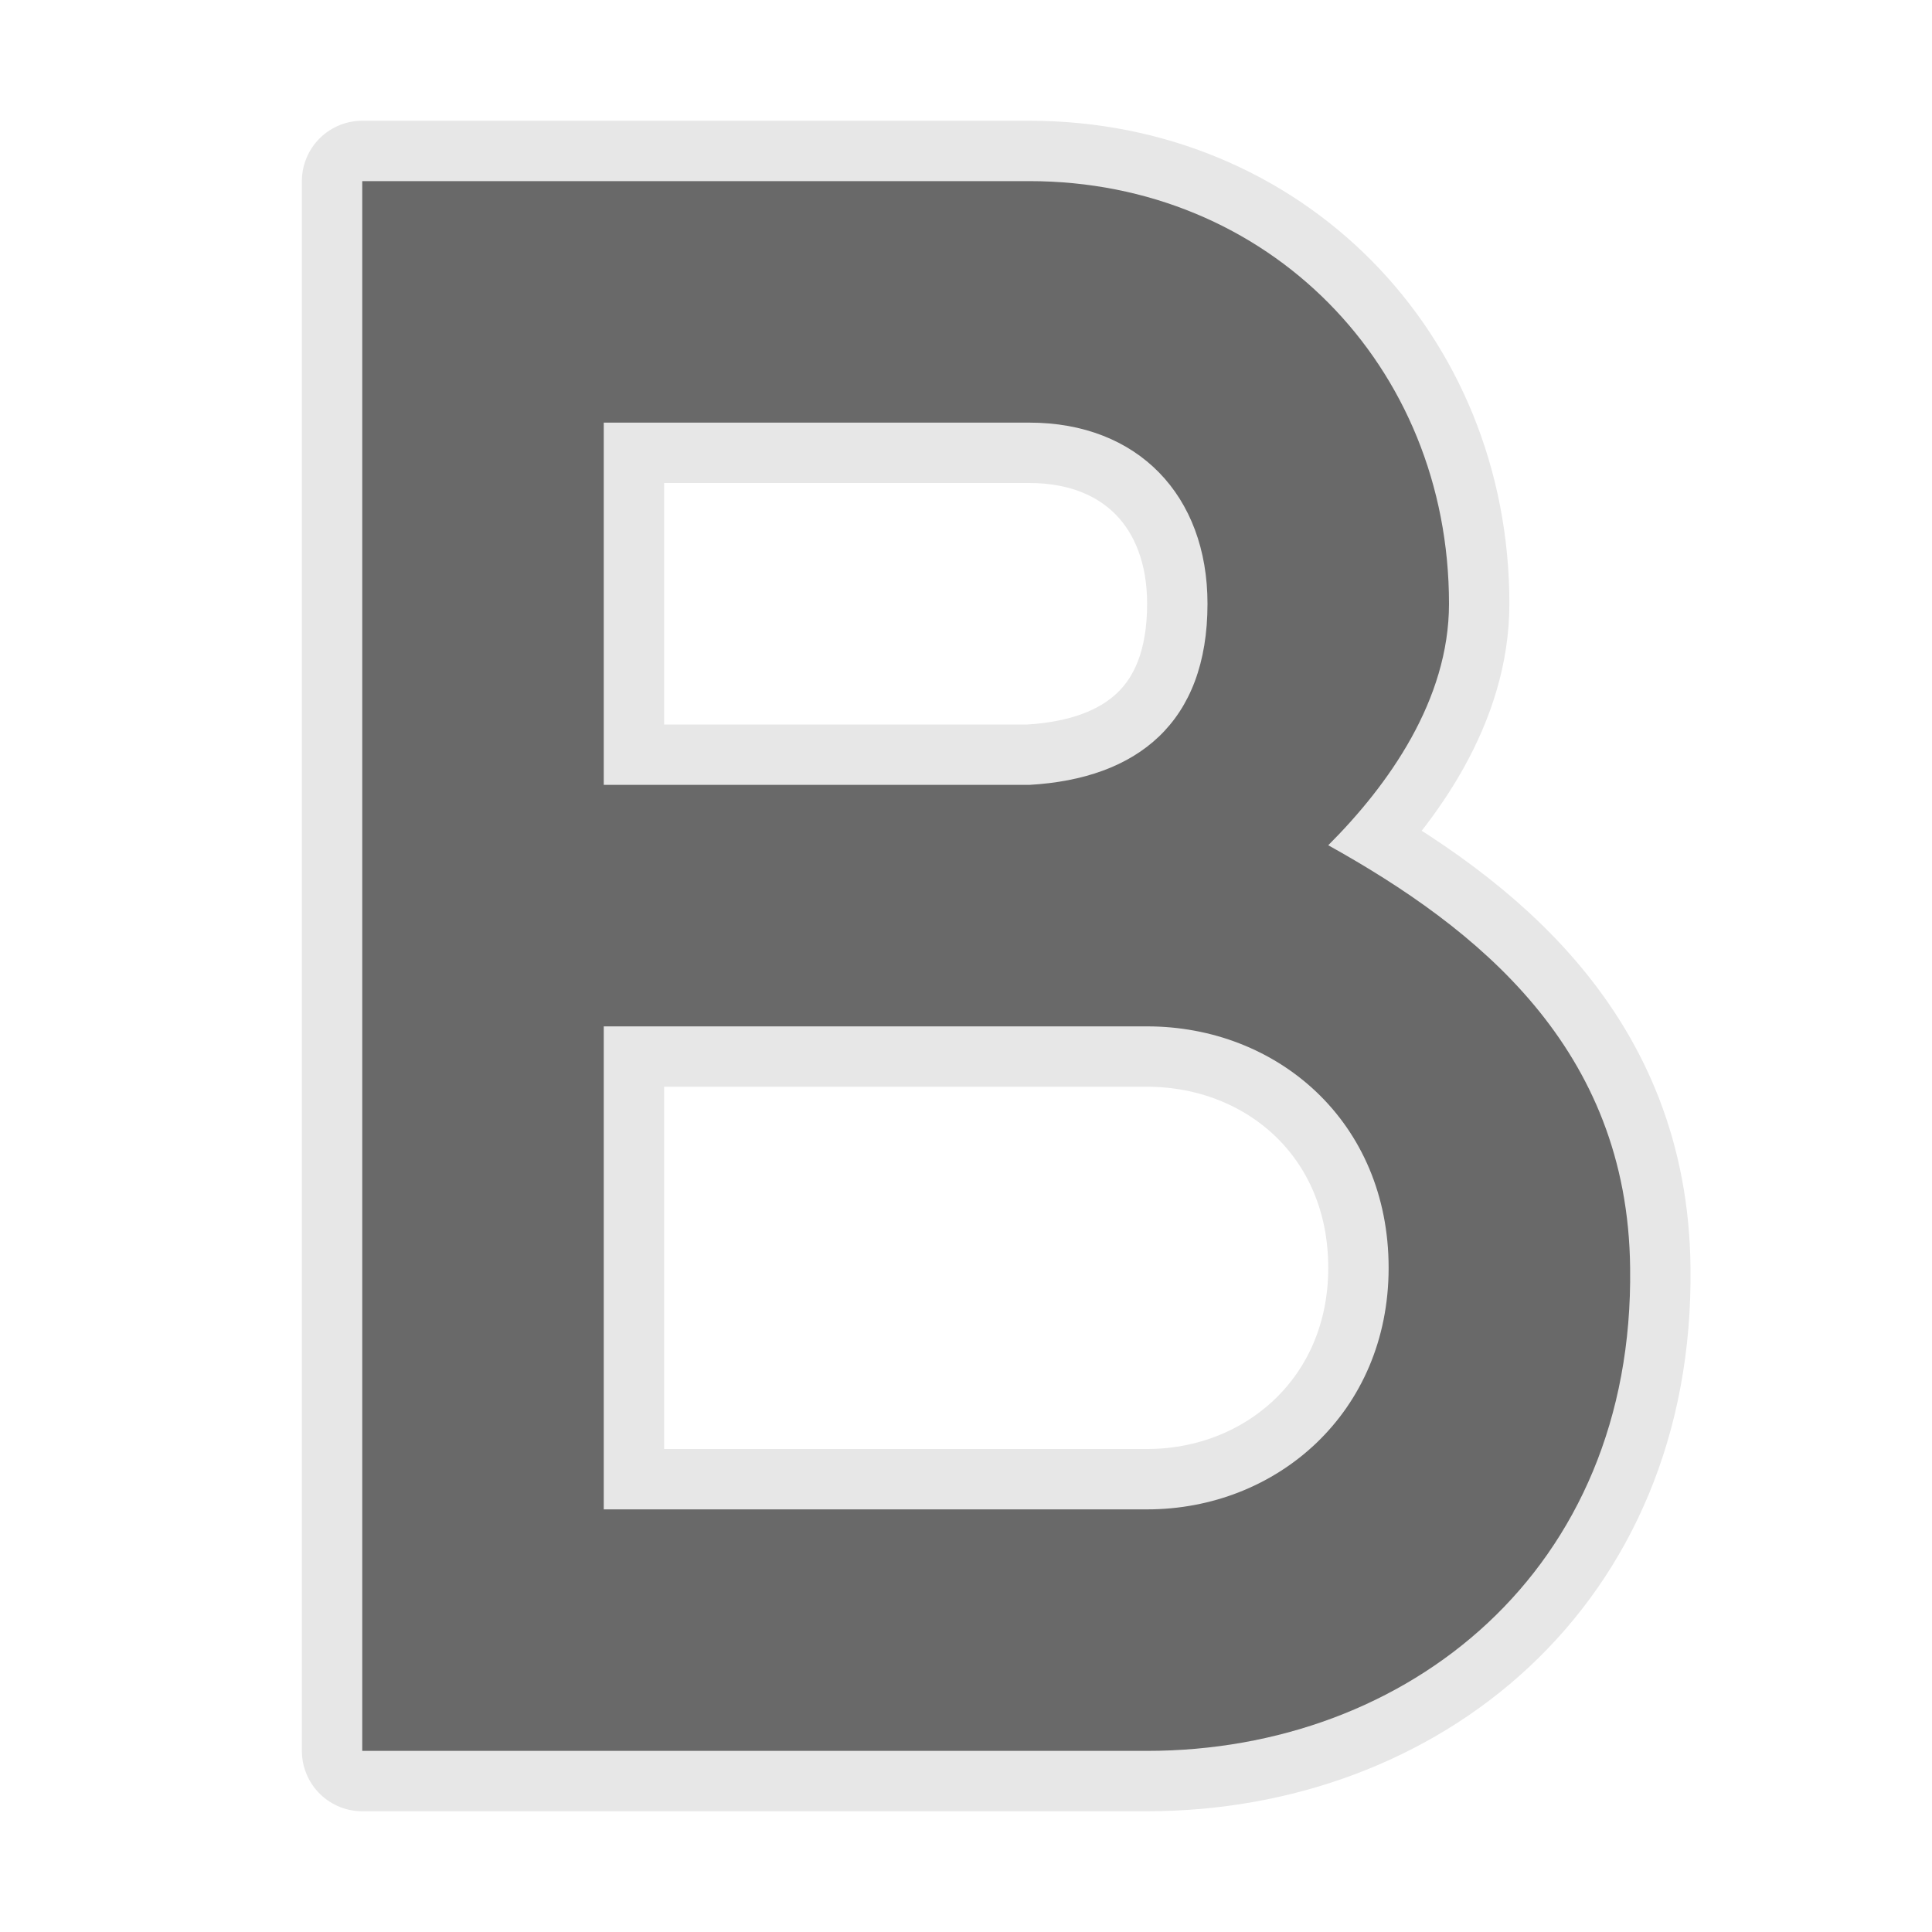 <svg viewBox="0 0 32 32" xmlns="http://www.w3.org/2000/svg"><path d="m6 3v26h5.2 7.8c4.308 0 8.068-2.98 8-8-.038-3.64-2.53-5.625-5-7 1-1 2-2.408 2-4 0-3.949-3.001-7-6.95-7h-5.85zm4 4h7.05c1.795 0 2.95 1.205 2.95 3 0 1.964-1.158 2.898-2.95 3h-7.05zm0 10h7.05 1.95c2.154 0 4 1.575 4 4 0 2.391-1.846 4-4 4h-9z" fill="#e5e5e5" stroke="#e7e7e7" stroke-linecap="round" stroke-linejoin="round" stroke-width="2"/><path d="m6 3v26h5.2 7.8c4.308 0 8.068-2.98 8-8-.038-3.64-2.53-5.625-5-7 1-1 2-2.408 2-4 0-3.949-3.001-7-6.95-7h-5.85zm4 4h7.05c1.795 0 2.95 1.205 2.95 3 0 1.964-1.158 2.898-2.95 3h-7.05zm0 10h7.05 1.95c2.154 0 4 1.575 4 4 0 2.391-1.846 4-4 4h-9z" fill="#696969"/></svg>